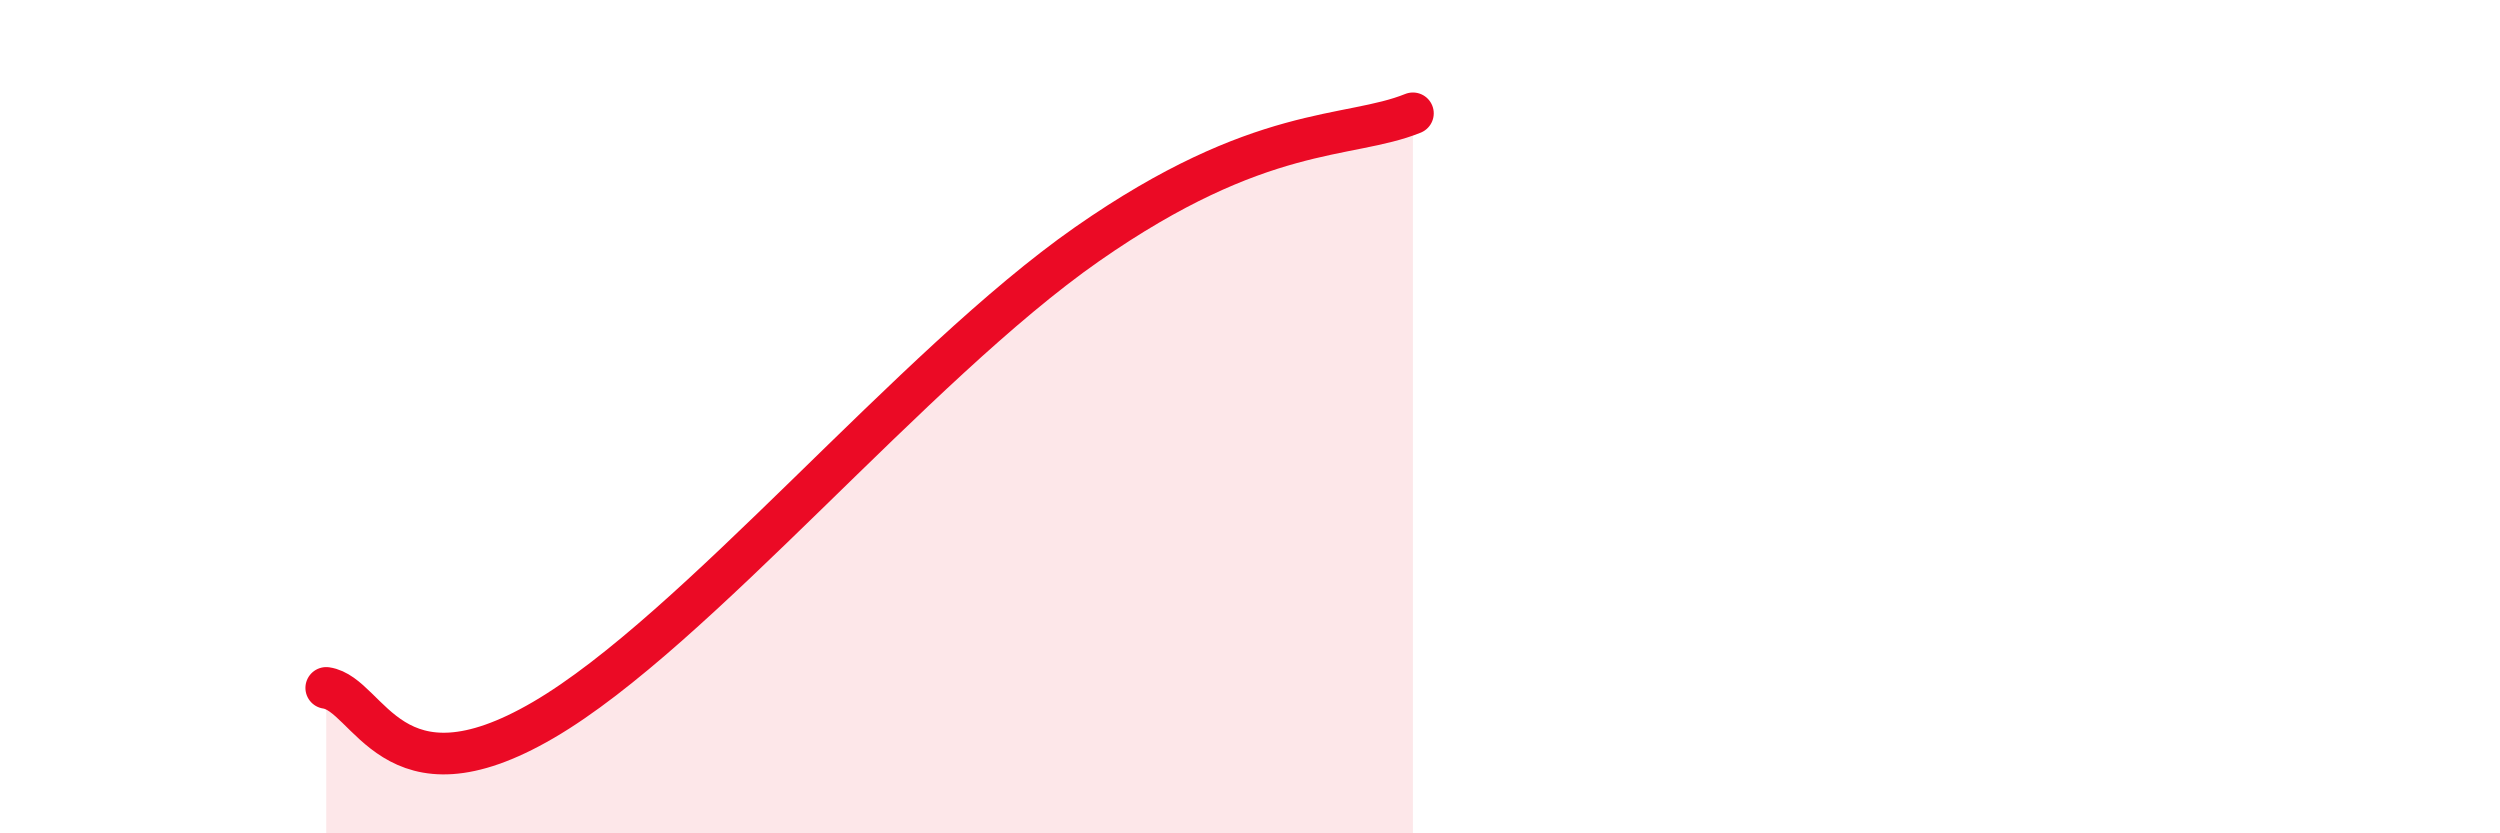 
    <svg width="60" height="20" viewBox="0 0 60 20" xmlns="http://www.w3.org/2000/svg">
      <path
        d="M 7.83,16.51 C 8.87,16.66 9.39,19.41 13.04,17.28 C 16.69,15.15 21.92,8.77 26.09,5.86 C 30.26,2.95 32.35,3.35 33.91,2.72L33.91 20L7.83 20Z"
        fill="#EB0A25"
        opacity="0.1"
        stroke-linecap="round"
        stroke-linejoin="round"
      />
      <path
        d="M 7.83,16.51 C 8.87,16.66 9.39,19.41 13.04,17.28 C 16.69,15.15 21.92,8.77 26.09,5.86 C 30.26,2.95 32.35,3.35 33.91,2.72"
        stroke="#EB0A25"
        stroke-width="1"
        fill="none"
        stroke-linecap="round"
        stroke-linejoin="round"
      />
    </svg>
  